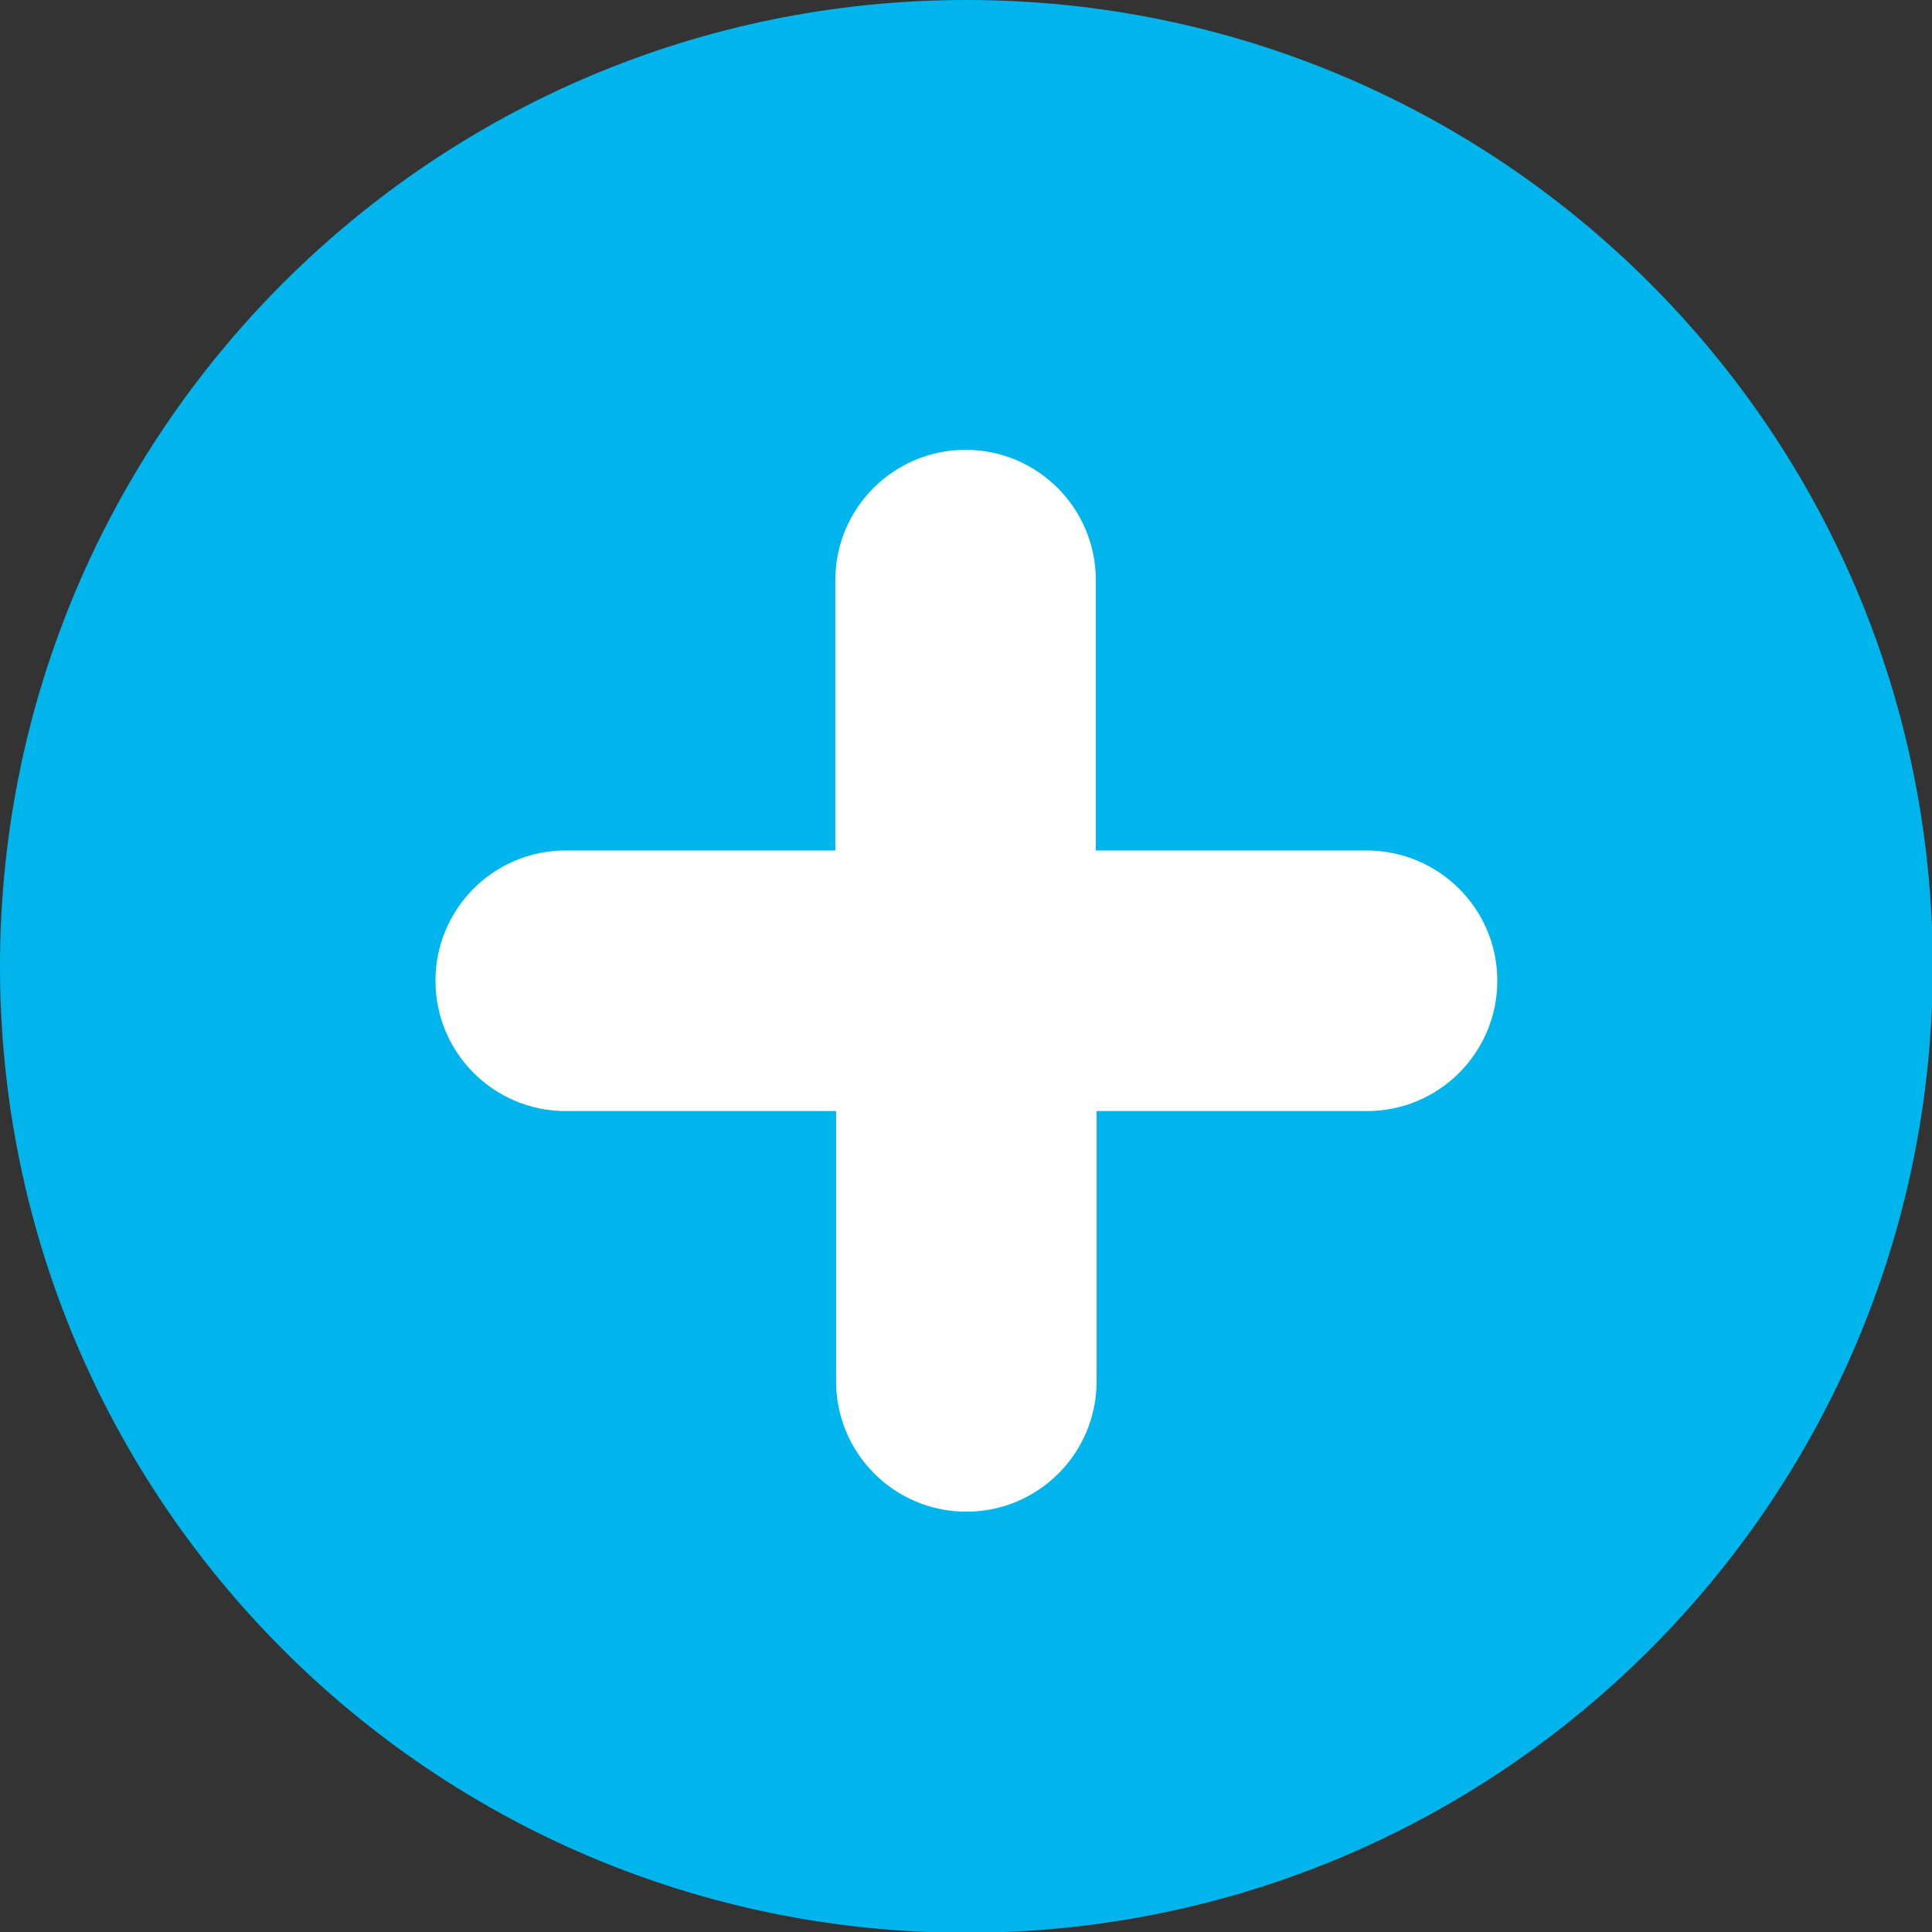 <svg width="25" height="25" viewBox="0 0 25 25" fill="none" xmlns="http://www.w3.org/2000/svg">
<rect x="0" y="0" width="25" height="25" fill="#333333" stroke="none"/>
<g clip-path="url(#clip0)">
<path d="M12.505 25.01C19.411 25.01 25.01 19.411 25.01 12.505C25.01 5.599 19.411 0 12.505 0C5.599 0 0 5.599 0 12.505C0 19.411 5.599 25.01 12.505 25.01Z" fill="#00B5EC"/>
<path d="M17.679 11.005H14.18V7.507C14.18 6.576 13.426 5.821 12.495 5.821C11.564 5.821 10.809 6.576 10.809 7.507V11.005H7.32C6.389 11.005 5.635 11.76 5.635 12.691C5.635 13.622 6.389 14.377 7.32 14.377H10.819V17.875C10.819 18.806 11.574 19.561 12.505 19.561C13.436 19.561 14.19 18.806 14.19 17.875V14.377H17.689C18.62 14.377 19.375 13.622 19.375 12.691C19.375 11.76 18.62 11.005 17.679 11.005Z" fill="white"/>
</g>
<defs>
<clipPath id="clip0">
<rect width="25" height="25" fill="white"/>
</clipPath>
</defs>
</svg>
